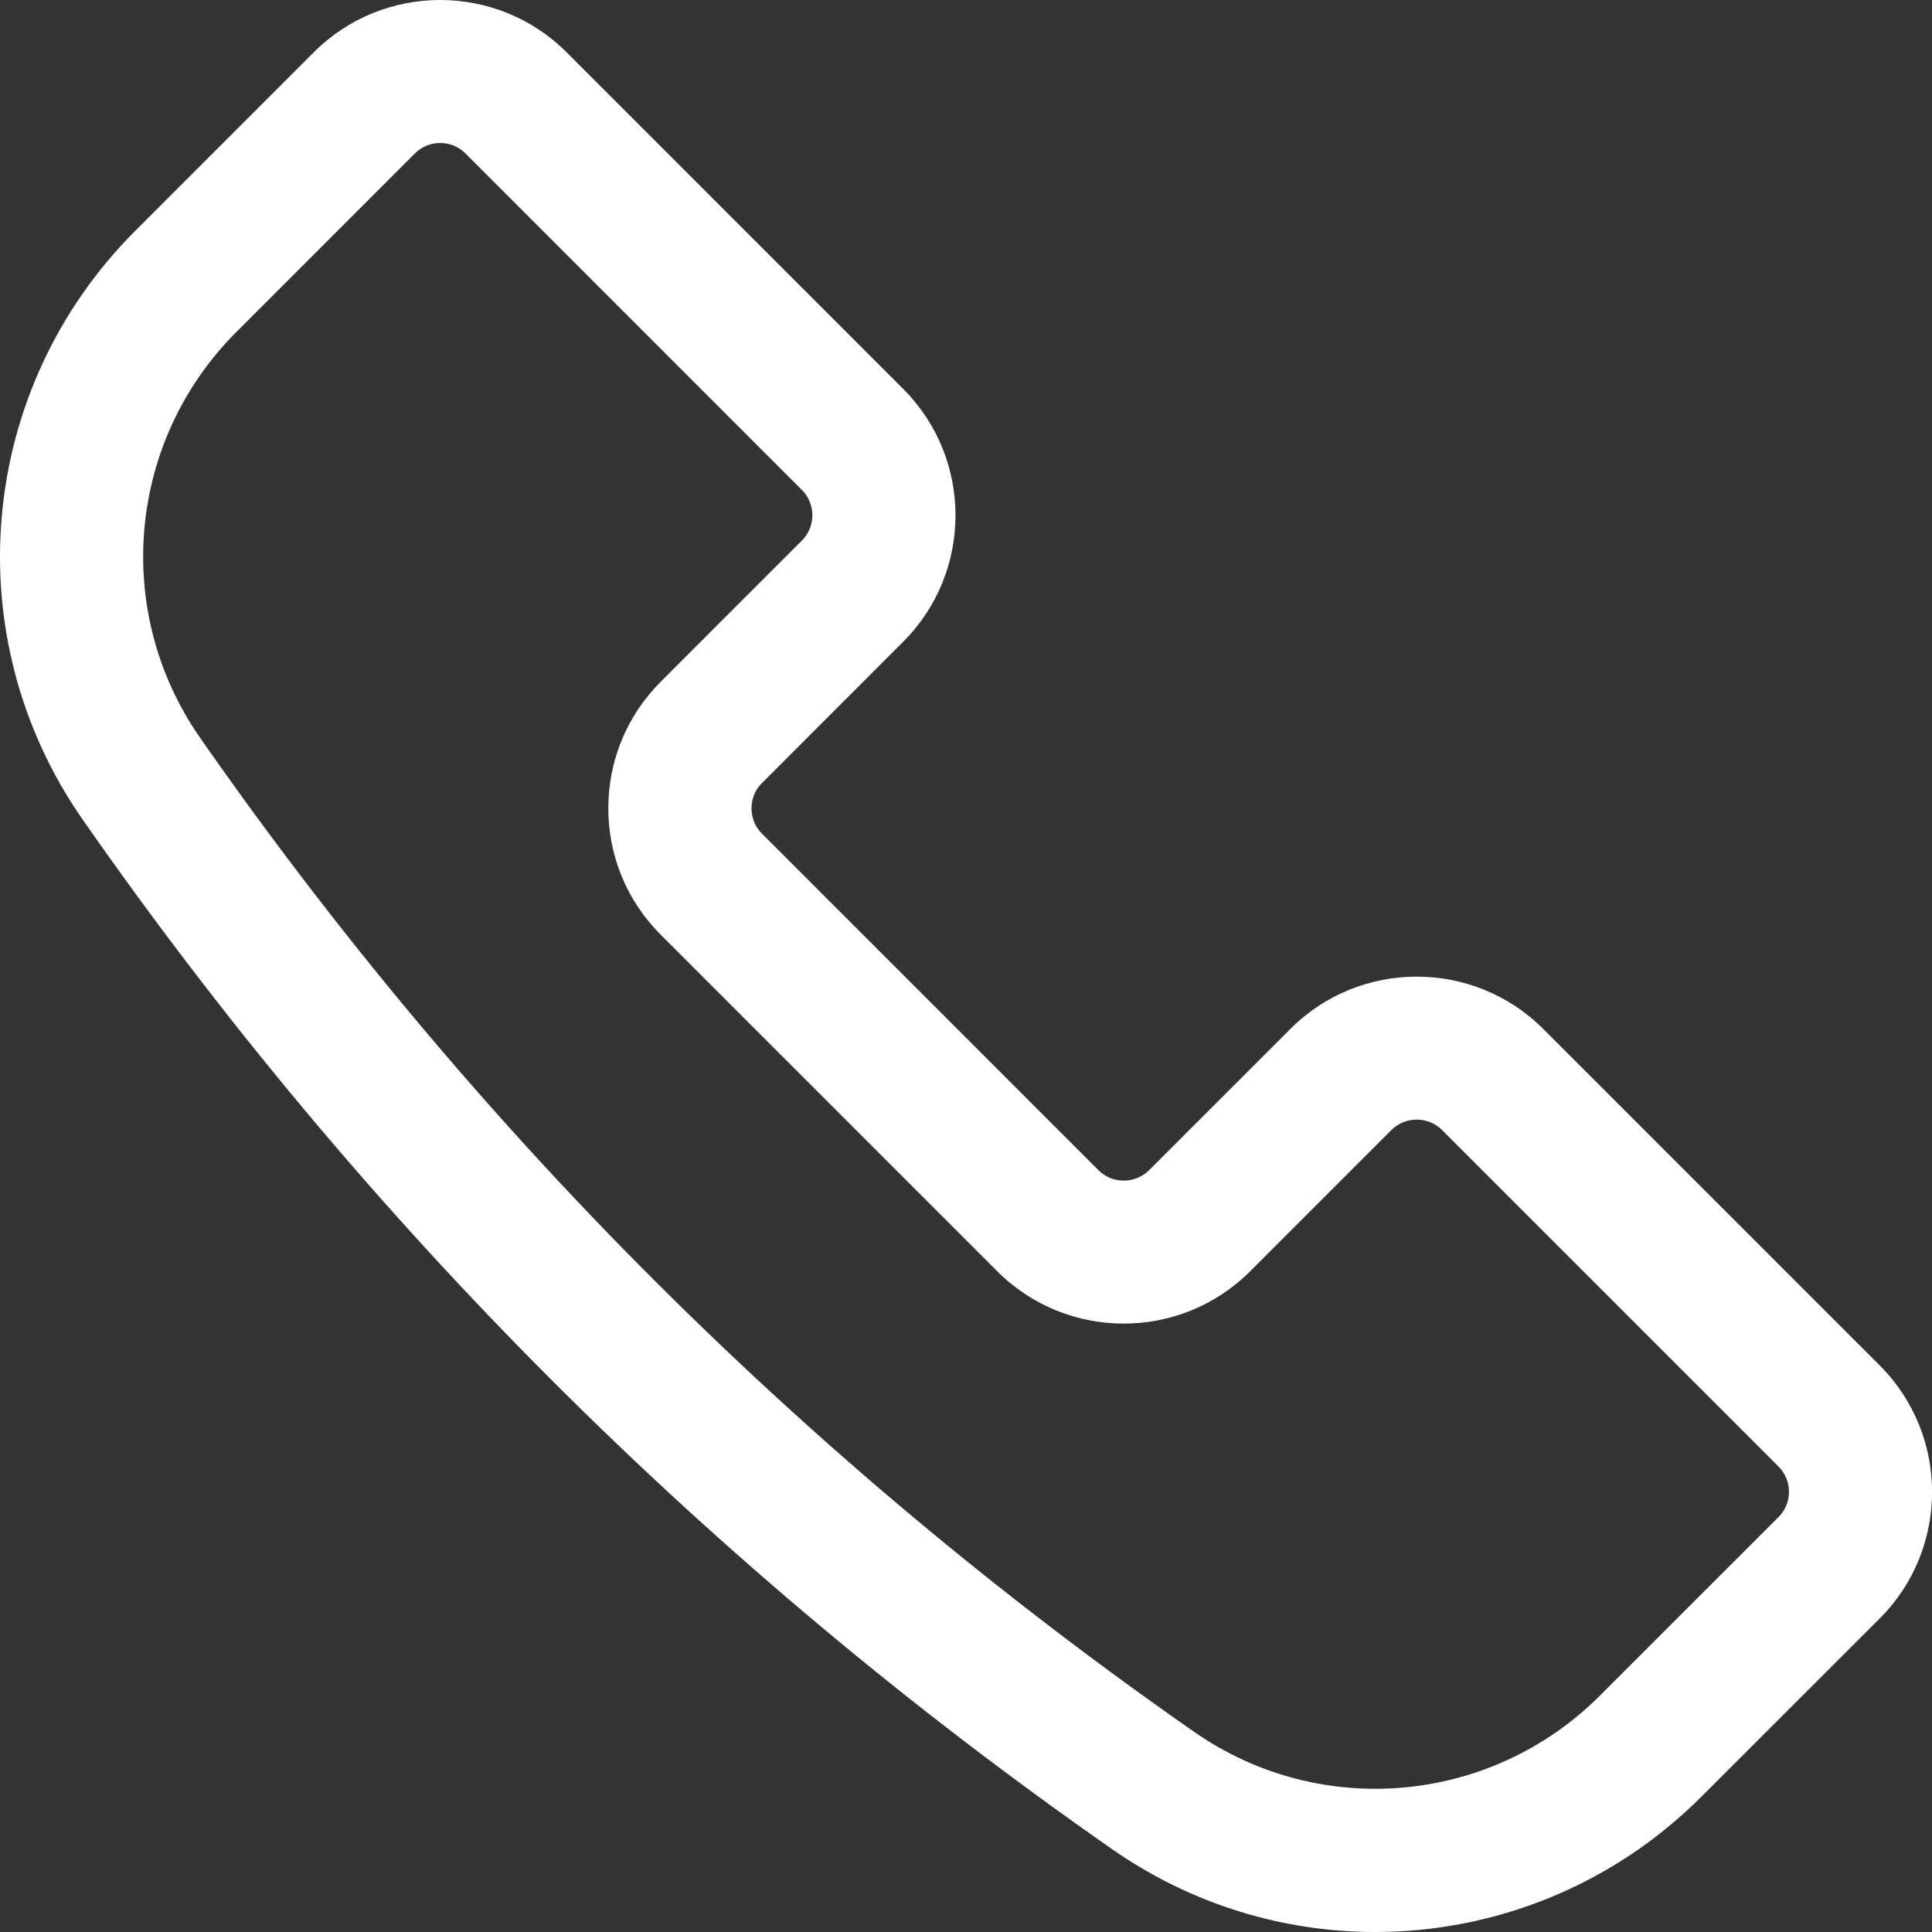 <svg xmlns="http://www.w3.org/2000/svg" width="100" height="100" viewBox="0 0 100 100">
  <rect x="0" y="0" width="100" height="100" fill="#333333" stroke="none"/>
  <path fill="#ffffff" fill-rule="evenodd" d="M29.327,2.708 L46.748,20.13 C50.359,23.737 50.359,29.611 46.748,33.218 L39.437,40.532 C38.967,41.003 38.897,41.555 38.897,41.84 C38.897,42.125 38.967,42.677 39.437,43.147 L56.859,60.572 C57.577,61.287 58.755,61.287 59.474,60.572 L66.788,53.258 C70.392,49.647 76.265,49.65 79.873,53.254 L97.298,70.679 C100.905,74.286 100.905,80.156 97.301,83.764 L88.061,93 C83.435,97.622 77.325,100 71.18,100 C66.451,100 61.696,98.593 57.577,95.722 C36.741,81.197 18.812,63.268 4.284,42.429 C-2.327,32.948 -1.183,20.13 7.002,11.945 L16.239,2.708 C19.849,-0.903 25.72,-0.903 29.327,2.708 Z M22.783,7.401 C22.309,7.401 21.835,7.582 21.475,7.941 L12.239,17.178 C6.595,22.818 5.806,31.659 10.357,38.188 C24.383,58.309 41.693,75.62 61.81,89.641 C68.34,94.193 77.184,93.4 82.821,87.756 L92.057,78.523 C92.776,77.805 92.776,76.627 92.057,75.909 L74.636,58.487 C73.914,57.772 72.743,57.772 72.021,58.487 L64.707,65.802 C61.096,69.413 55.226,69.409 51.618,65.802 L34.197,48.38 C32.449,46.632 31.486,44.306 31.486,41.836 C31.486,39.366 32.449,37.04 34.197,35.288 L41.508,27.977 C41.978,27.507 42.048,26.955 42.048,26.67 C42.048,26.385 41.978,25.833 41.508,25.363 L24.09,7.941 C23.731,7.582 23.257,7.401 22.783,7.401 Z"/>
</svg>
